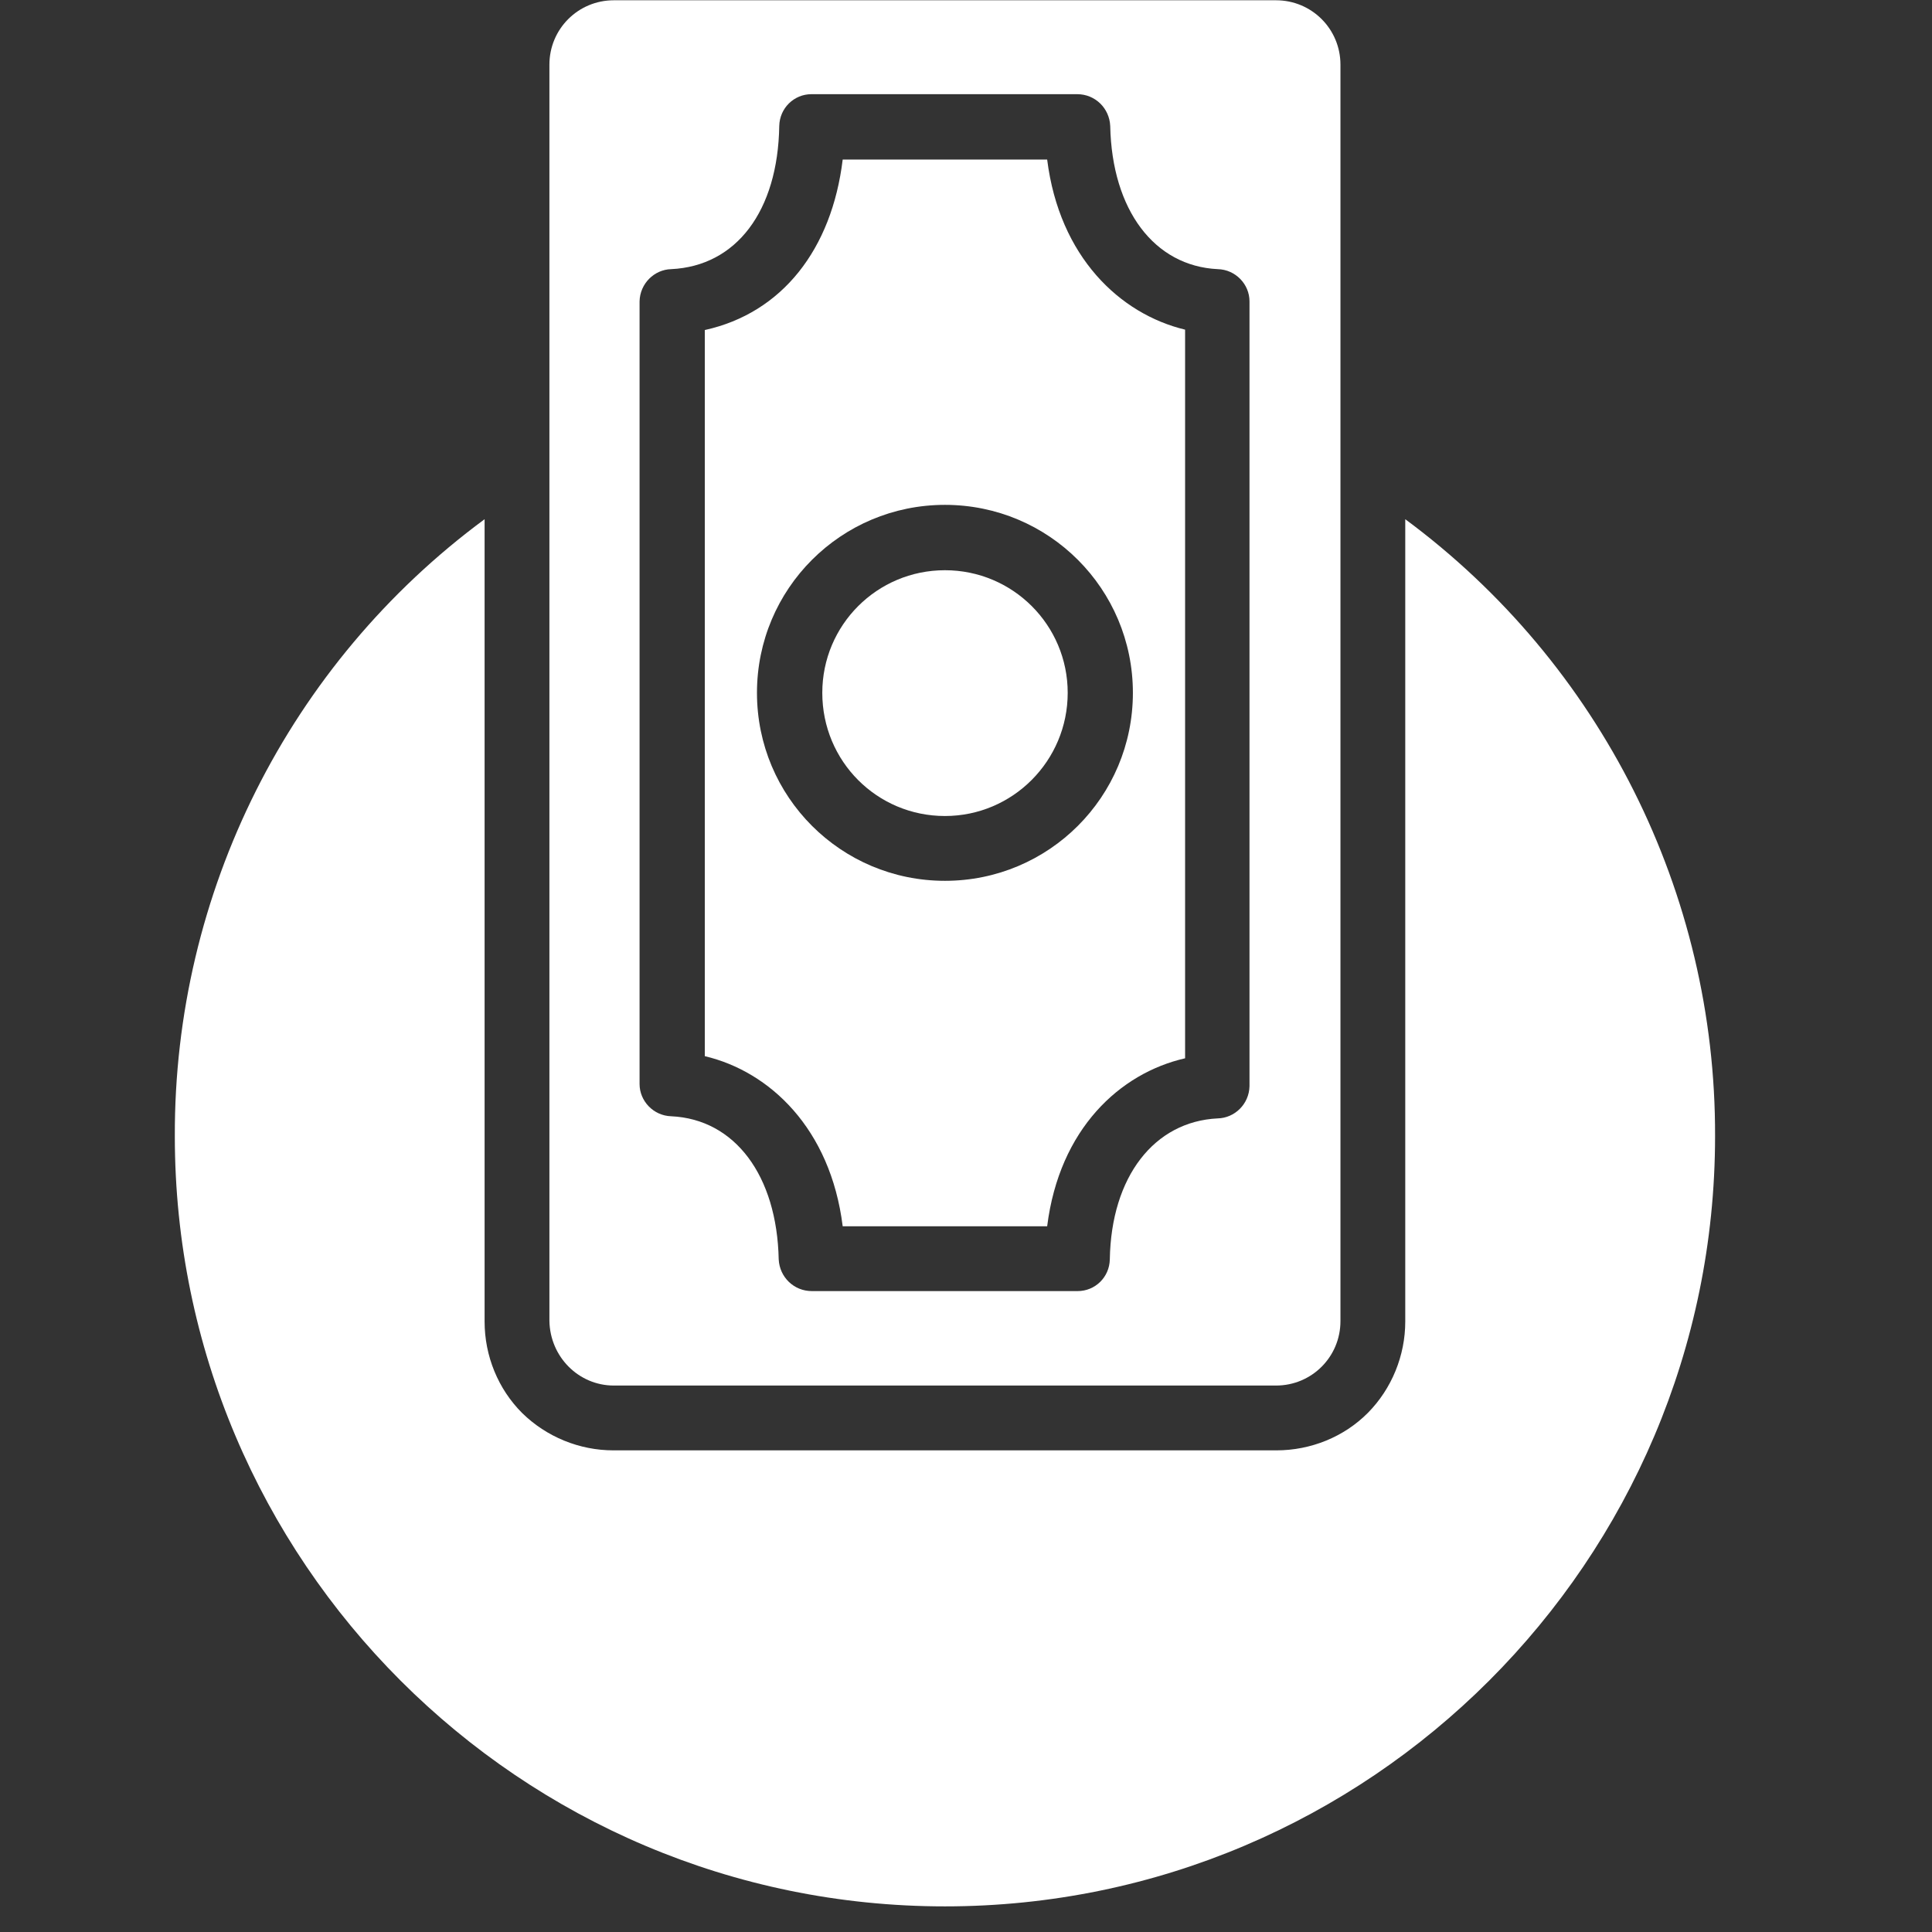 <svg xmlns="http://www.w3.org/2000/svg" xmlns:xlink="http://www.w3.org/1999/xlink" width="75" zoomAndPan="magnify" viewBox="0 0 56.25 56.25" height="75" preserveAspectRatio="xMidYMid meet" version="1.0"><rect x="0" y="0" width="56.25" height="56.25" fill="#333333" stroke="none"/><defs><clipPath id="10868d3519"><path d="M 5.066 15 L 50 15 L 50 55.512 L 5.066 55.512 Z M 5.066 15 " clip-rule="nonzero"/></clipPath></defs><path fill="#ffffff" d="M 31.086 20.172 C 31.086 22.148 29.488 23.758 27.512 23.758 C 25.535 23.758 23.941 22.164 23.941 20.172 C 23.941 18.199 25.535 16.602 27.512 16.602 C 29.488 16.602 31.086 18.199 31.086 20.172 Z M 31.086 20.172 " fill-opacity="1" fill-rule="nonzero"/><path fill="#ffffff" d="M 24.535 35.703 L 30.488 35.703 C 30.844 32.867 32.605 31.246 34.504 30.812 L 34.504 9.598 C 32.605 9.141 30.844 7.48 30.488 4.645 L 24.535 4.645 C 24.219 7.254 22.773 9.113 20.52 9.609 L 20.52 30.75 C 22.406 31.195 24.18 32.855 24.535 35.703 Z M 27.512 14.699 C 30.539 14.699 32.984 17.145 32.984 20.172 C 32.984 23.199 30.539 25.645 27.512 25.645 C 24.484 25.645 22.039 23.199 22.039 20.172 C 22.039 17.145 24.484 14.699 27.512 14.699 Z M 27.512 14.699 " fill-opacity="1" fill-rule="nonzero"/><g clip-path="url(#10868d3519)"><path fill="#ffffff" d="M 27.512 55.504 C 39.875 55.504 49.934 45.445 49.934 33.082 C 49.957 26 46.602 19.324 40.914 15.117 L 40.914 38.477 C 40.914 39.465 40.523 40.43 39.824 41.137 C 39.129 41.836 38.164 42.227 37.164 42.227 L 17.859 42.227 C 16.871 42.227 15.91 41.836 15.199 41.137 C 14.504 40.441 14.109 39.48 14.109 38.477 L 14.109 15.117 C 8.41 19.324 5.066 26 5.09 33.082 C 5.09 45.445 15.137 55.504 27.512 55.504 Z M 27.512 55.504 " fill-opacity="1" fill-rule="nonzero"/></g><path fill="#ffffff" d="M 17.871 40.34 L 37.152 40.34 C 38.191 40.34 39.027 39.504 39.027 38.465 L 39.027 1.883 C 39.027 0.844 38.191 0.008 37.152 0.008 L 17.871 0.008 C 16.832 0.008 15.996 0.844 15.996 1.883 L 15.996 38.453 C 16.012 39.504 16.848 40.34 17.871 40.34 Z M 18.621 8.773 C 18.633 8.254 19.051 7.848 19.543 7.836 C 21.434 7.746 22.648 6.152 22.688 3.668 C 22.699 3.148 23.117 2.742 23.625 2.742 L 31.363 2.742 C 31.883 2.742 32.301 3.148 32.324 3.668 C 32.375 6.113 33.605 7.746 35.453 7.836 C 35.973 7.848 36.379 8.277 36.379 8.773 L 36.379 31.625 C 36.367 32.145 35.949 32.551 35.453 32.562 C 33.605 32.652 32.352 34.258 32.312 36.668 C 32.301 37.188 31.883 37.59 31.375 37.59 L 23.637 37.59 C 23.117 37.59 22.699 37.188 22.672 36.668 C 22.621 34.223 21.395 32.586 19.543 32.5 C 19.023 32.484 18.621 32.055 18.621 31.562 Z M 18.621 8.773 " fill-opacity="1" fill-rule="nonzero"/></svg>